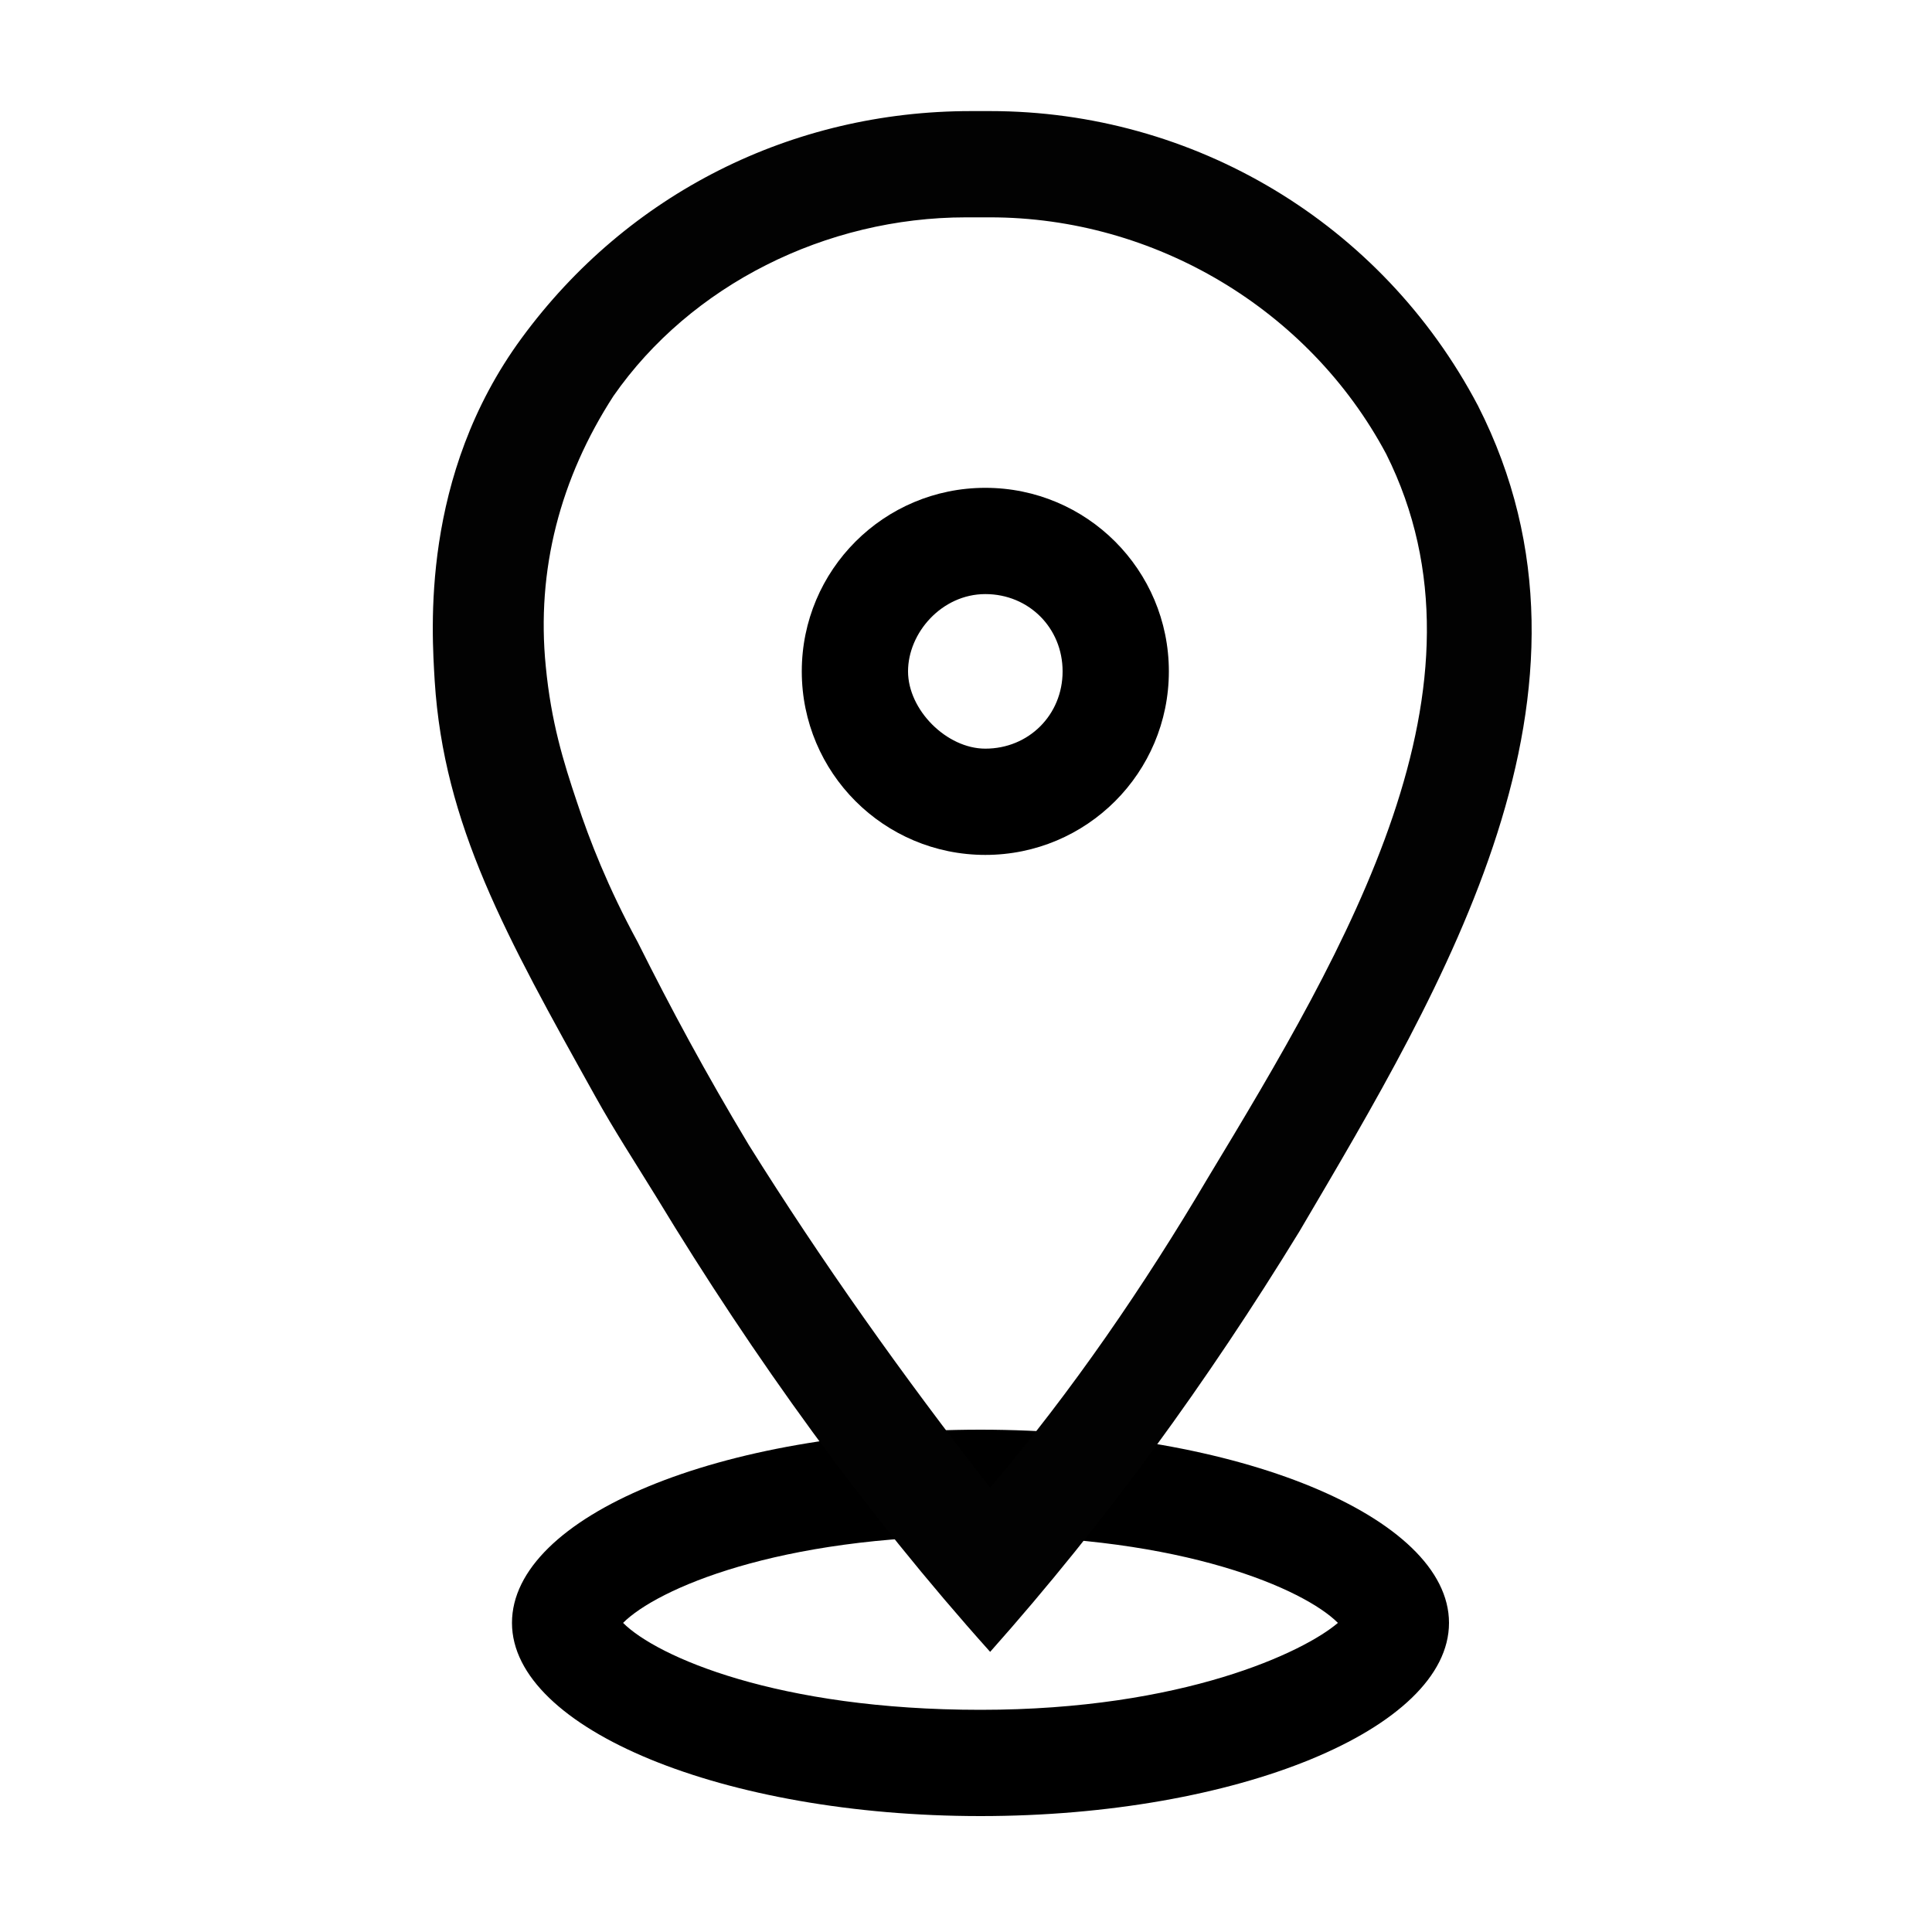 <?xml version="1.0" encoding="UTF-8"?><svg id="a" xmlns="http://www.w3.org/2000/svg" viewBox="0 0 40 40"><defs><style>.c{fill:#fff;}.d{fill:#020202;}</style></defs><g id="b"><rect class="c" width="40" height="40"/></g><path d="M20.3,31.8c4.2,0,6.7,1.1,7.4,1.8-.7,.6-3.2,1.8-7.4,1.8s-6.7-1.1-7.4-1.8c.7-.7,3.2-1.8,7.4-1.8m0-2.2c-5.4,0-9.7,1.8-9.7,4s4.4,4,9.7,4,9.7-1.8,9.7-4-4.4-4-9.7-4h0Z"/><path d="M20.4,12.3h0c.9,0,1.6,.7,1.6,1.6s-.7,1.6-1.6,1.6c-.4,0-.8-.2-1.1-.5-.3-.3-.5-.7-.5-1.1,0-.8,.7-1.6,1.6-1.6m0-2.2c-2.1,0-3.8,1.7-3.8,3.8s1.7,3.8,3.8,3.8h0c2.1,0,3.8-1.7,3.8-3.8h0c0-2.1-1.7-3.8-3.8-3.8h0Z"/><path class="d" d="M20,4.5h.5c3.4,0,6.6,1.9,8.2,4.9,2.4,4.8-.8,10.2-3.7,15-1.3,2.2-2.8,4.4-4.5,6.4-1.8-2.3-3.5-4.7-5-7.1-.9-1.5-1.6-2.8-2.3-4.2-.61-1.12-1-2.12-1.25-2.88-.29-.86-.54-1.68-.65-2.82-.2-2,.3-3.9,1.4-5.6,1.6-2.3,4.4-3.7,7.3-3.7m.1-2.2c-3.7,0-7.1,1.7-9.3,4.7-2.1,2.86-1.86,6.07-1.8,7.1,.19,2.98,1.47,5.27,3.32,8.59,.4,.72,.8,1.33,1.28,2.11,2,3.3,4.3,6.5,6.9,9.4,2.4-2.7,4.5-5.6,6.4-8.7,3-5.1,6.7-11.2,3.7-17.1-2-3.8-5.9-6.1-10.1-6.1h-.4c.1,0,0,0,0,0Z"/></svg>